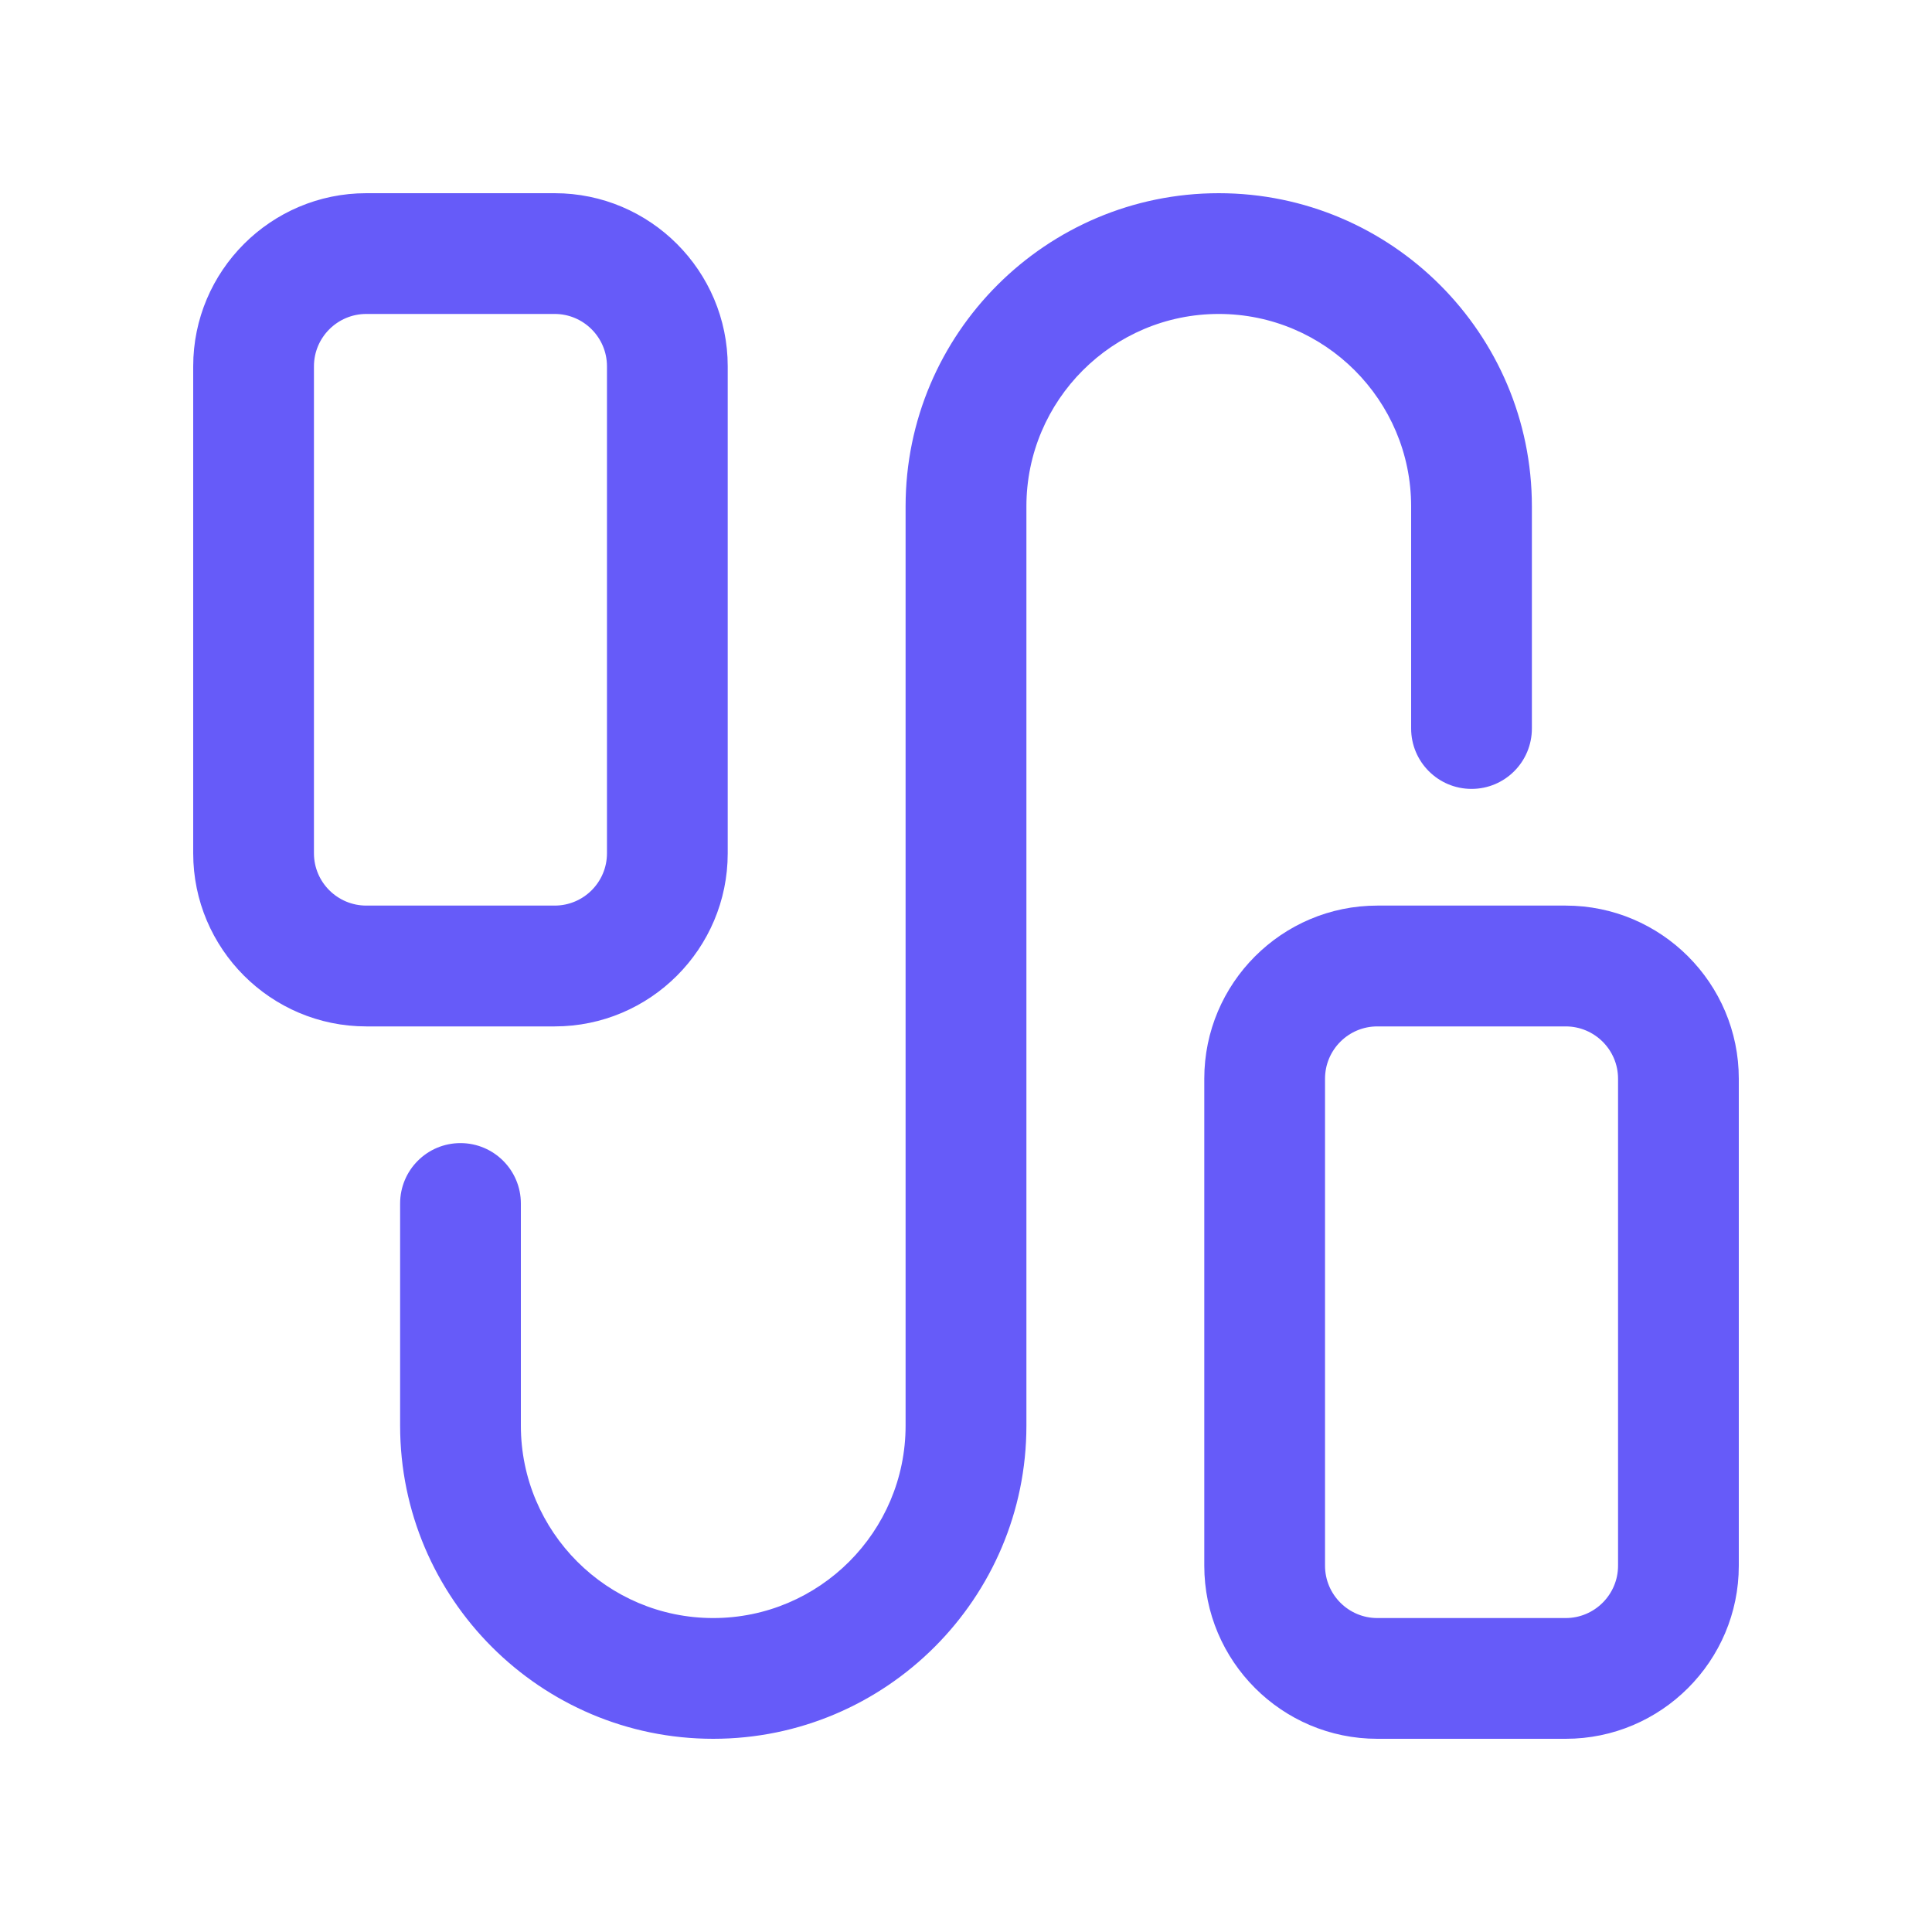 <?xml version="1.0" encoding="UTF-8"?> <svg xmlns="http://www.w3.org/2000/svg" width="30" height="30" viewBox="0 0 30 30" fill="none"><path d="M24.312 14.062H21.387C19.905 14.062 18.7 15.268 18.7 16.75V24.312C18.7 25.794 19.905 27 21.387 27H24.312C25.794 27 27 25.794 27 24.312V16.75C27 15.268 25.794 14.062 24.312 14.062ZM25.125 24.312C25.125 24.76 24.76 25.125 24.312 25.125H21.387C20.939 25.125 20.575 24.76 20.575 24.312V16.75C20.575 16.302 20.939 15.938 21.387 15.938H24.312C24.76 15.938 25.125 16.302 25.125 16.75V24.312ZM11.3 13.25V5.688C11.3 4.206 10.095 3 8.613 3H5.688C4.206 3 3 4.206 3 5.688V13.25C3 14.732 4.206 15.938 5.688 15.938H8.613C10.095 15.938 11.3 14.732 11.3 13.25ZM4.875 13.25V5.688C4.875 5.24 5.24 4.875 5.688 4.875H8.613C9.061 4.875 9.425 5.24 9.425 5.688V13.25C9.425 13.698 9.061 14.062 8.613 14.062H5.688C5.24 14.062 4.875 13.698 4.875 13.25ZM18.925 4.875C17.278 4.875 15.938 6.215 15.938 7.862V22.138C15.938 24.819 13.756 27 11.075 27C8.394 27 6.213 24.819 6.213 22.138V18.688C6.213 18.17 6.632 17.75 7.15 17.75C7.668 17.75 8.088 18.17 8.088 18.688V22.138C8.088 23.785 9.428 25.125 11.075 25.125C12.722 25.125 14.062 23.785 14.062 22.138V7.862C14.062 5.181 16.244 3 18.925 3C21.606 3 23.787 5.181 23.787 7.862V11.312C23.787 11.83 23.368 12.25 22.85 12.25C22.332 12.25 21.912 11.83 21.912 11.312V7.862C21.912 6.215 20.572 4.875 18.925 4.875Z" fill="#665BF9"></path></svg> 